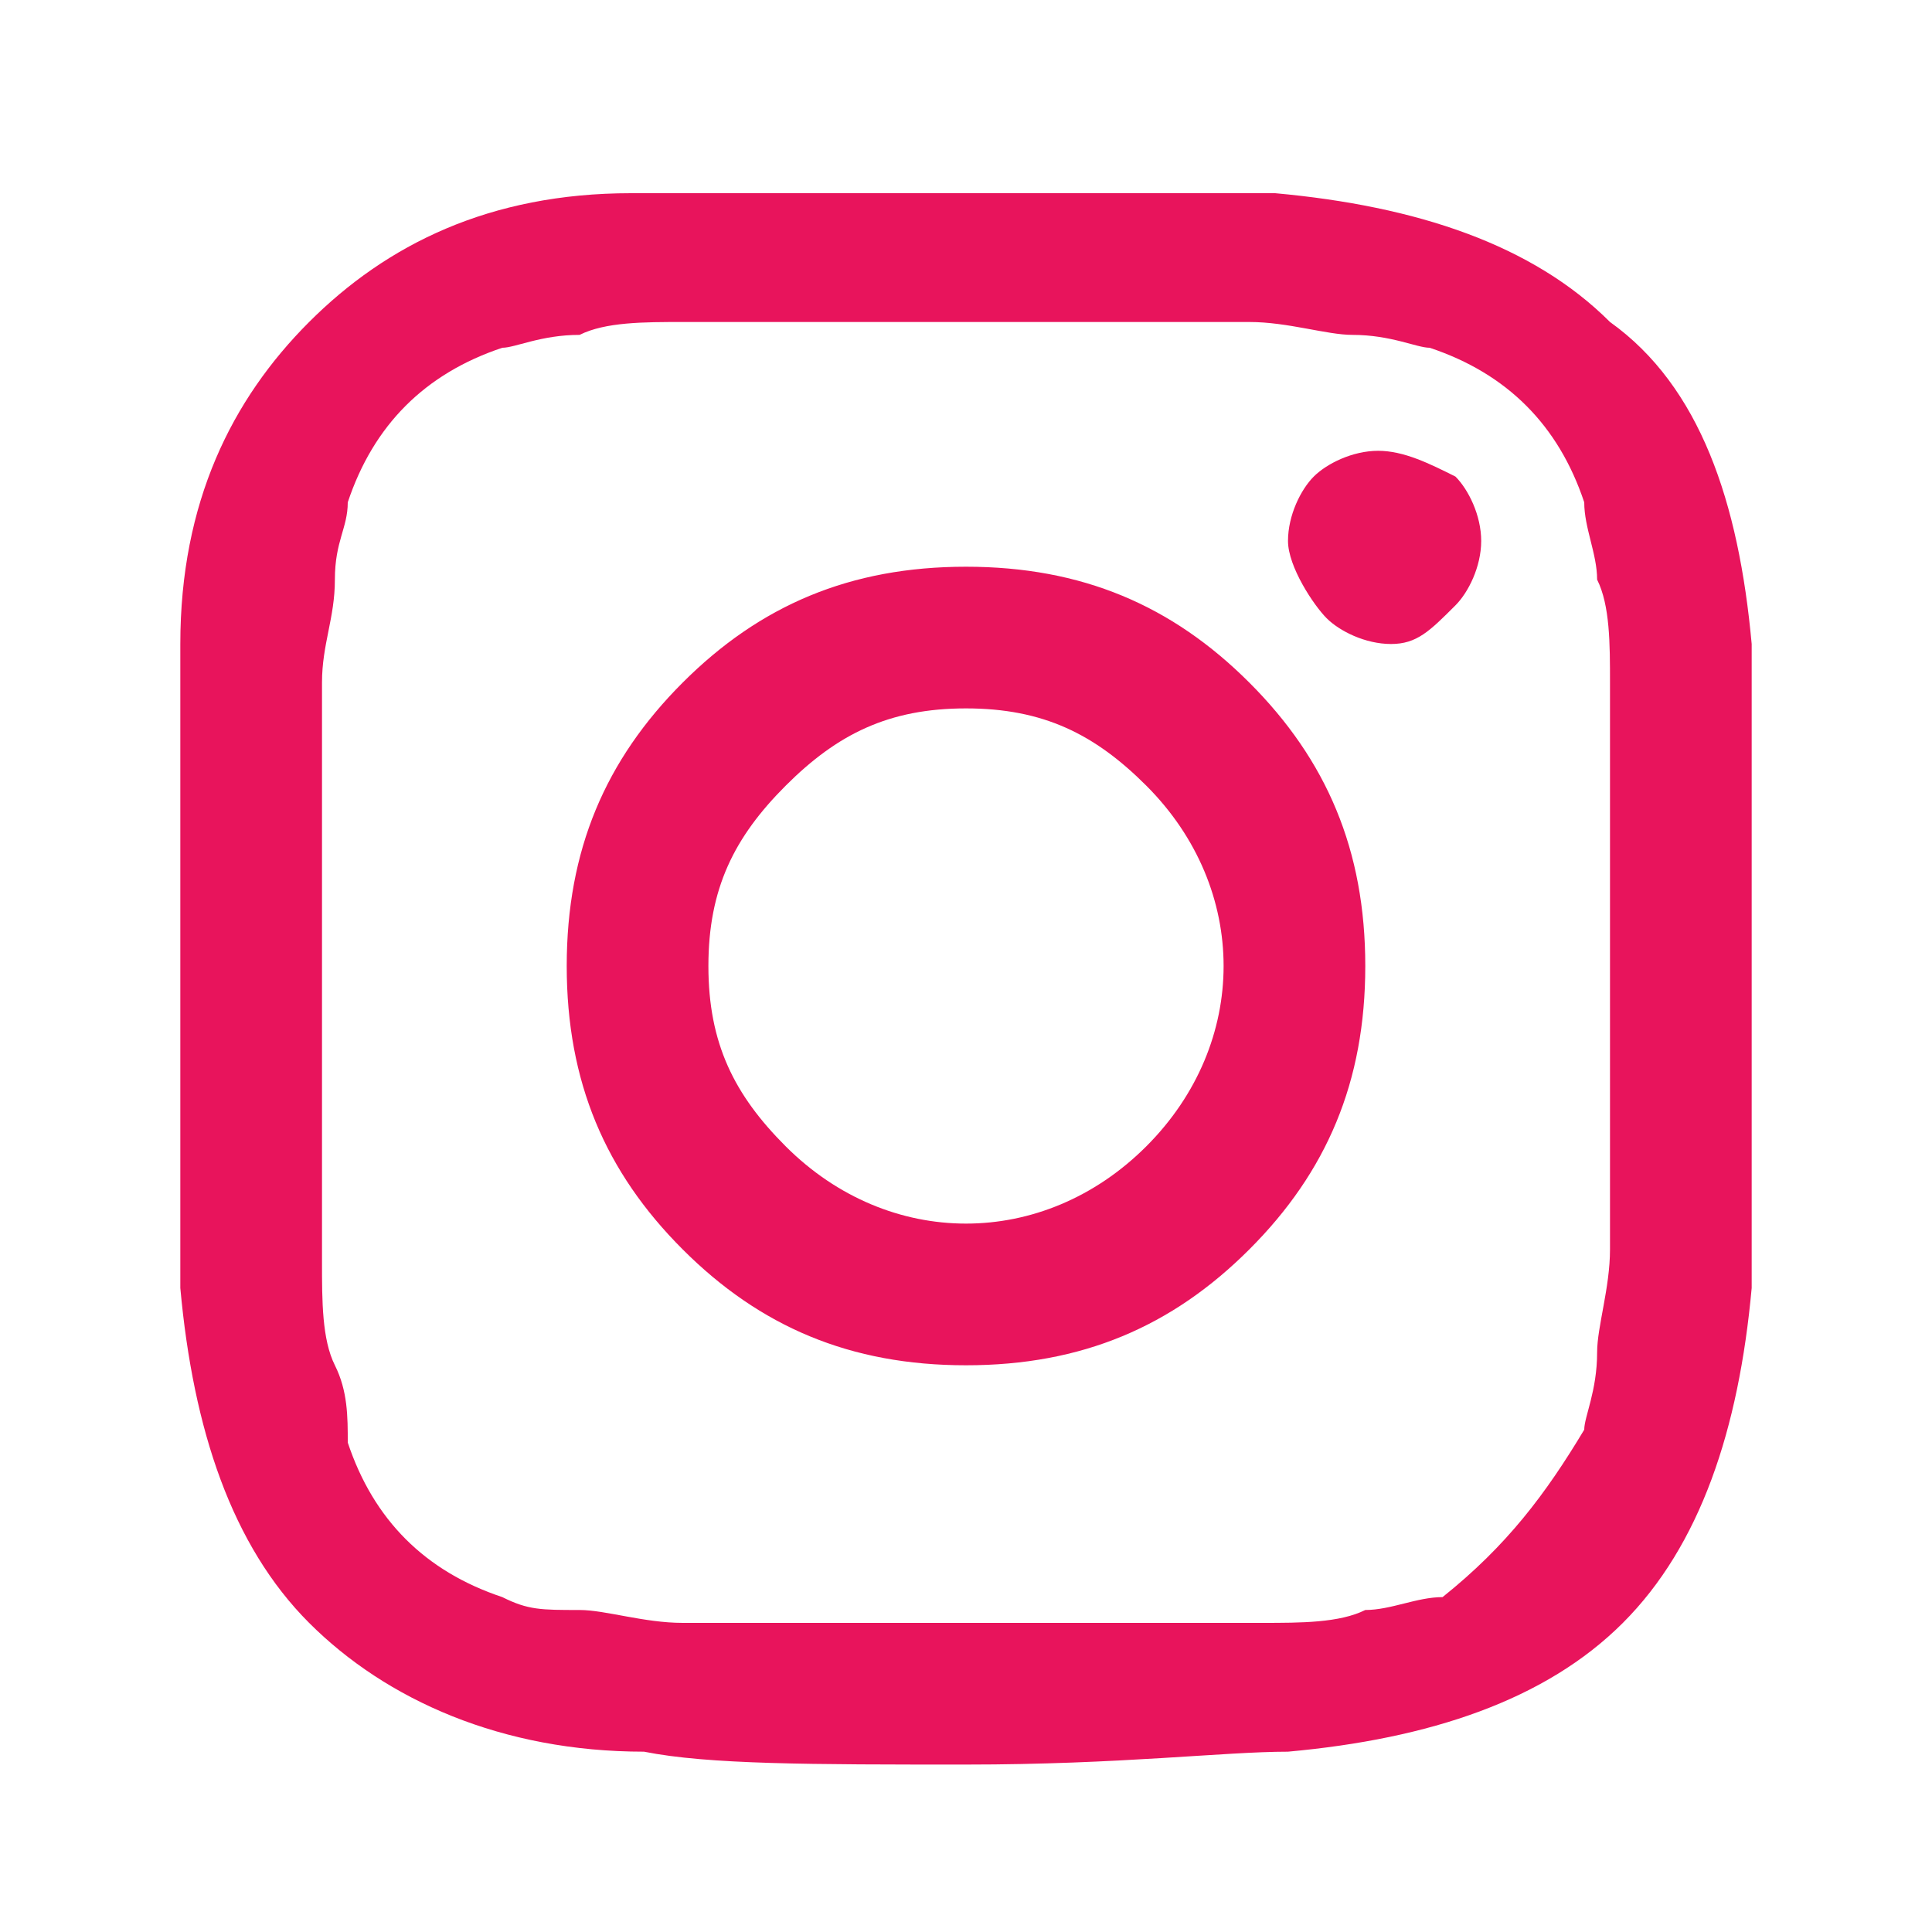 <?xml version="1.0" encoding="utf-8"?>
<!-- Generator: Adobe Illustrator 27.9.1, SVG Export Plug-In . SVG Version: 6.00 Build 0)  -->
<svg version="1.1" id="Calque_1" xmlns="http://www.w3.org/2000/svg" xmlns:xlink="http://www.w3.org/1999/xlink" x="0px" y="0px"
	 viewBox="0 0 15 15" style="enable-background:new 0 0 15 15;" xml:space="preserve">
<style type="text/css">
	.st0{fill:#E8145C;}
</style>
<path class="st0" d="M13.6,5c0,0.5,0,1.3,0,2.5s0,2,0,2.5c-0.1,1.1-0.4,2-1,2.6c-0.6,0.6-1.5,0.9-2.6,1c-0.5,0-1.3,0.1-2.5,0.1
	s-2,0-2.5-0.1c-1.1,0-2-0.4-2.6-1s-0.9-1.5-1-2.6c0-0.5,0-1.3,0-2.5s0-2,0-2.5c0-1.1,0.4-1.9,1-2.5c0.6-0.6,1.4-1,2.5-1
	c0.5,0,1.3,0,2.5,0s2,0,2.5,0c1.1,0.1,2,0.4,2.6,1C13.2,3,13.5,3.9,13.6,5L13.6,5z M12.3,11.1c0-0.1,0.1-0.3,0.1-0.6
	c0-0.2,0.1-0.5,0.1-0.8c0-0.3,0-0.6,0-0.8V6.1c0-0.2,0-0.5,0-0.8c0-0.3,0-0.6-0.1-0.8c0-0.2-0.1-0.4-0.1-0.6c-0.2-0.6-0.6-1-1.2-1.2
	c-0.1,0-0.3-0.1-0.6-0.1c-0.2,0-0.5-0.1-0.8-0.1c-0.3,0-0.6,0-0.8,0H6.1c-0.2,0-0.5,0-0.8,0c-0.3,0-0.6,0-0.8,0.1
	C4.2,2.6,4,2.7,3.9,2.7c-0.6,0.2-1,0.6-1.2,1.2c0,0.2-0.1,0.3-0.1,0.6S2.5,5,2.5,5.3c0,0.3,0,0.6,0,0.8v2.9c0,0.2,0,0.5,0,0.8
	c0,0.3,0,0.6,0.1,0.8s0.1,0.4,0.1,0.6c0.2,0.6,0.6,1,1.2,1.2c0.2,0.1,0.3,0.1,0.6,0.1c0.2,0,0.5,0.1,0.8,0.1c0.3,0,0.6,0,0.8,0h2.9
	c0.2,0,0.5,0,0.8,0c0.3,0,0.6,0,0.8-0.1c0.2,0,0.4-0.1,0.6-0.1C11.7,12,12,11.6,12.3,11.1z M5.3,5.3c0.6-0.6,1.3-0.9,2.2-0.9
	s1.6,0.3,2.2,0.9c0.6,0.6,0.9,1.3,0.9,2.2s-0.3,1.6-0.9,2.2c-0.6,0.6-1.3,0.9-2.2,0.9s-1.6-0.3-2.2-0.9C4.7,9.1,4.4,8.4,4.4,7.5
	S4.7,5.9,5.3,5.3z M6.1,8.9c0.4,0.4,0.9,0.6,1.4,0.6s1-0.2,1.4-0.6c0.4-0.4,0.6-0.9,0.6-1.4s-0.2-1-0.6-1.4S8.1,5.5,7.5,5.5
	s-1,0.2-1.4,0.6S5.5,6.9,5.5,7.5S5.7,8.5,6.1,8.9z M11.3,3.7c0.1,0.1,0.2,0.3,0.2,0.5s-0.1,0.4-0.2,0.5C11.1,4.9,11,5,10.8,5
	c-0.2,0-0.4-0.1-0.5-0.2S10,4.4,10,4.2s0.1-0.4,0.2-0.5c0.1-0.1,0.3-0.2,0.5-0.2S11.1,3.6,11.3,3.7z"/>
</svg>
